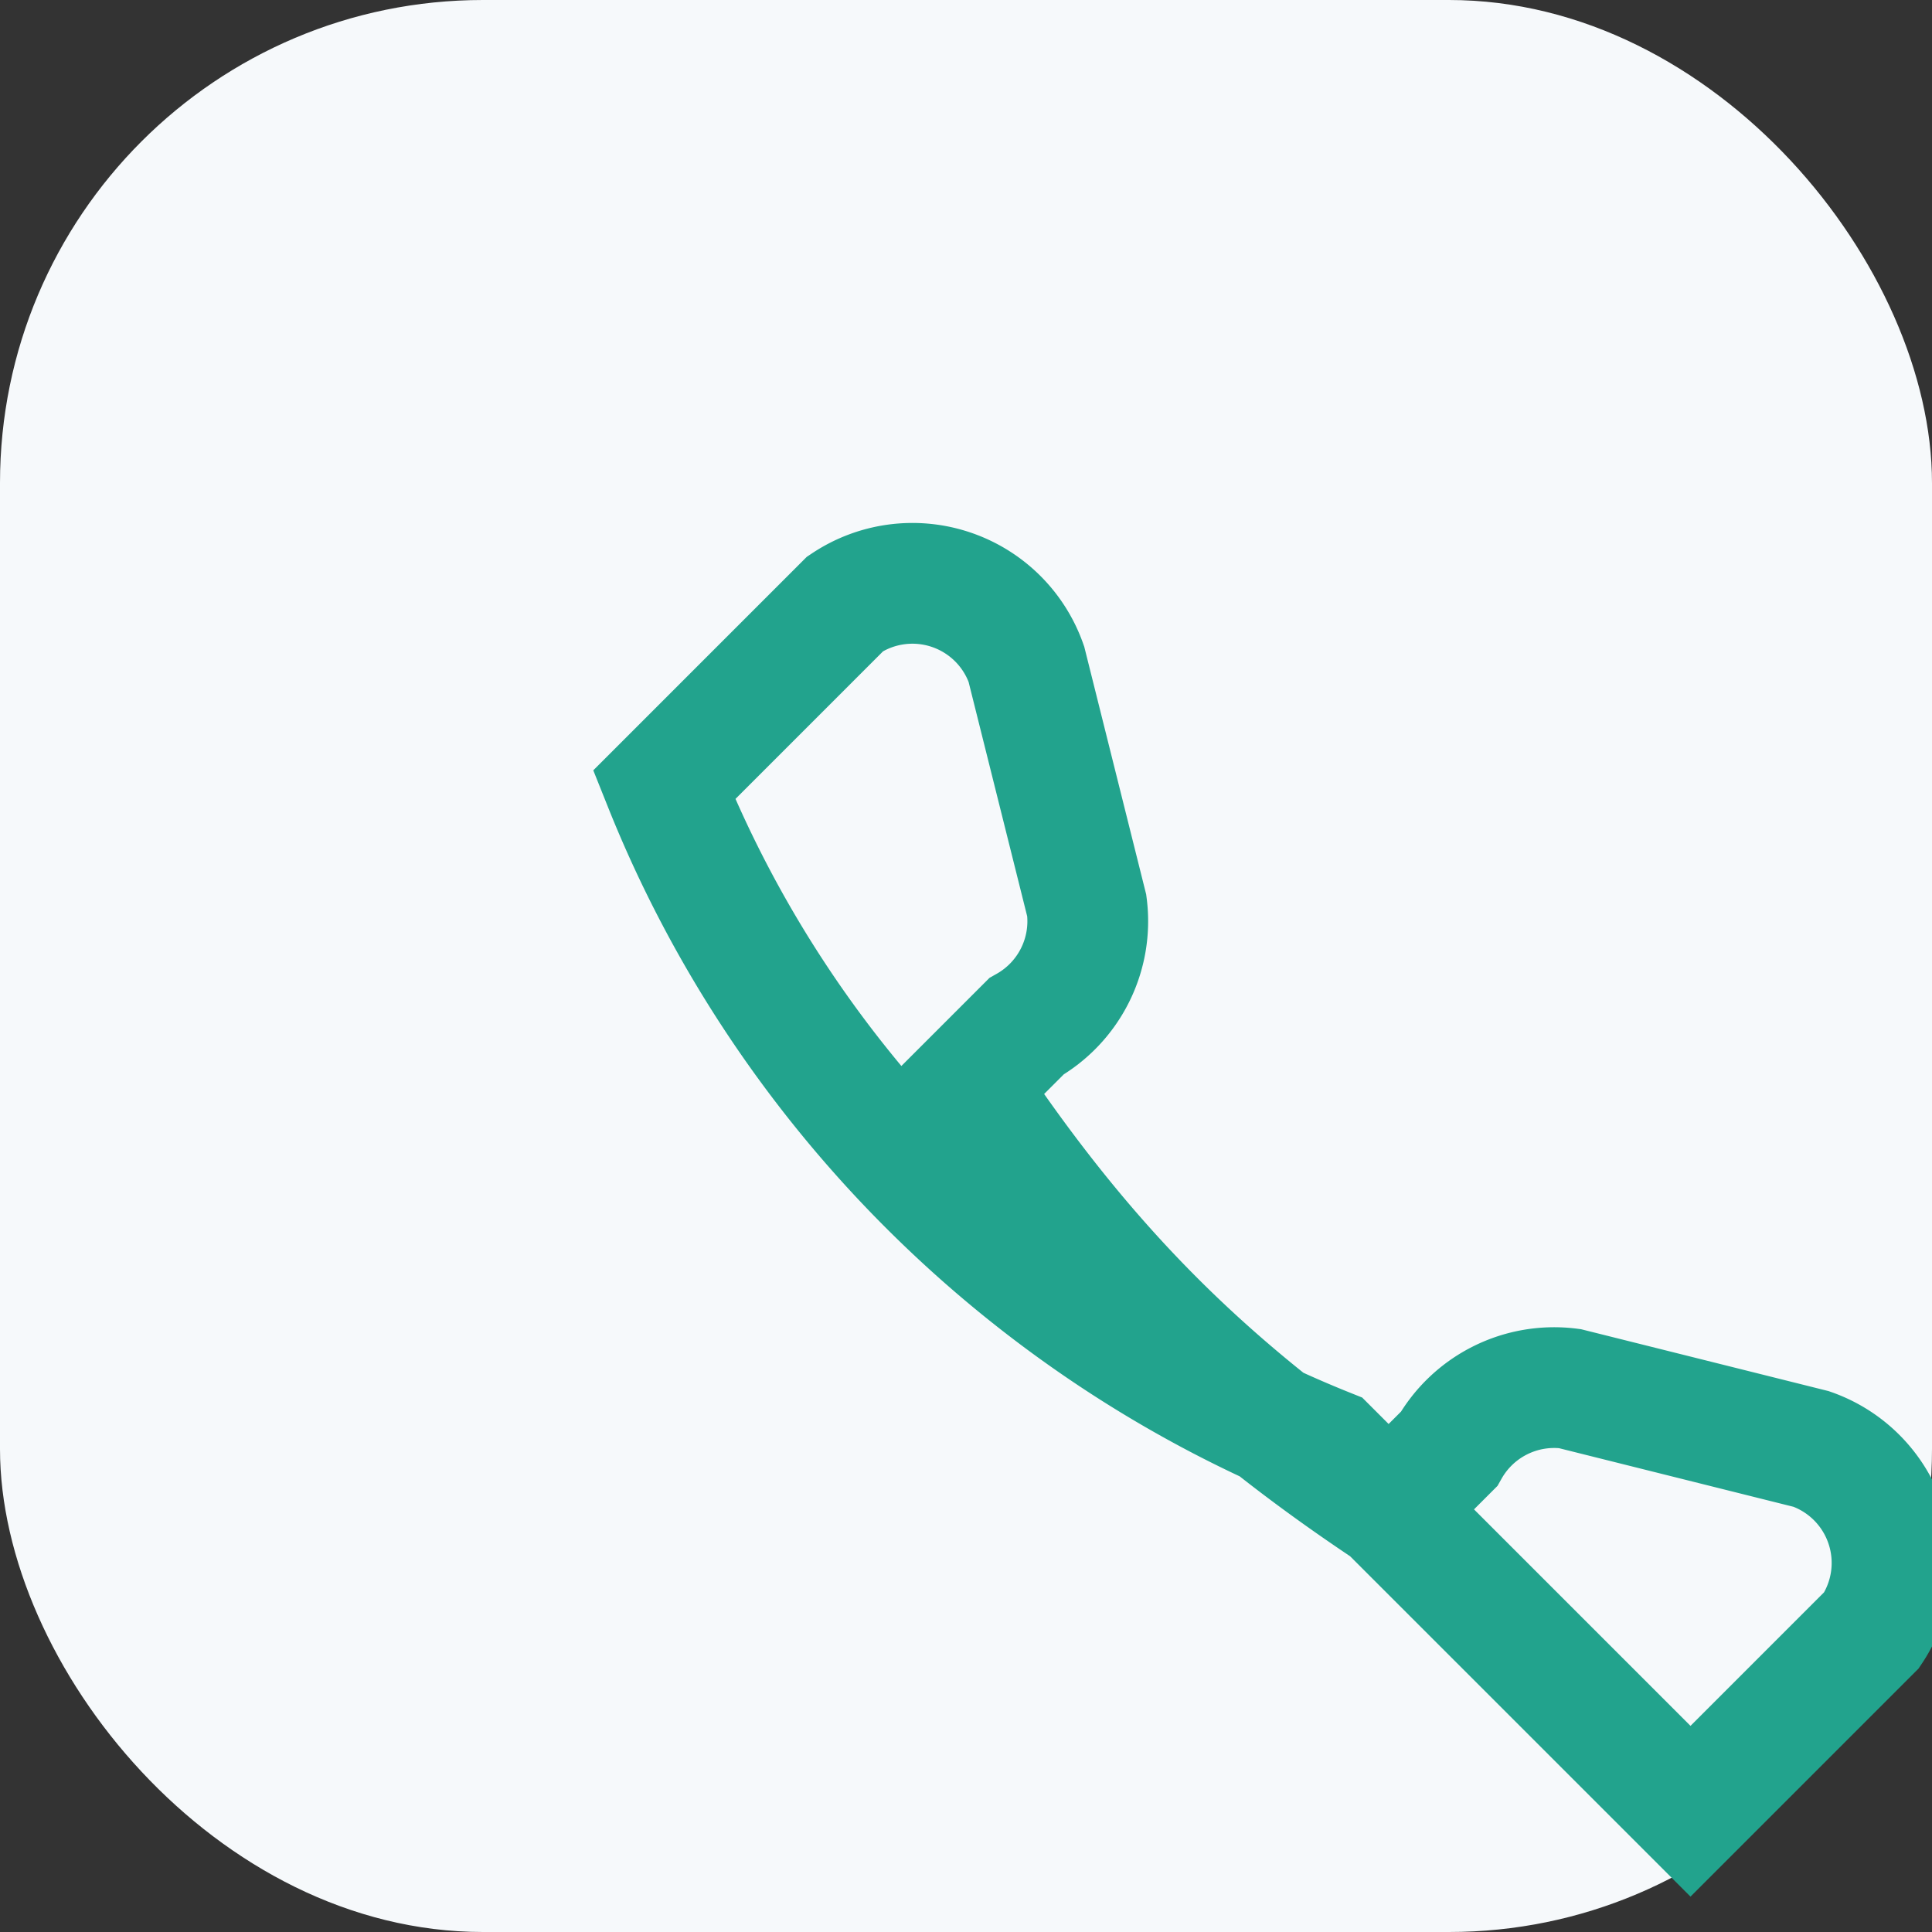 <?xml version="1.0" encoding="UTF-8"?>
<svg xmlns="http://www.w3.org/2000/svg" width="32" height="32" viewBox="0 0 32 32"><rect x="0" y="0" width="32" height="32" fill="#333333" stroke="none"/><rect width="32" height="32" rx="8" fill="#F6F9FB"/><path d="M22 24c-5-2-9-6-11-11l3-3a2 2 0 0 1 3 1l1 4a2 2 0 0 1-1 2l-1 1c2 3 4 5 7 7l1-1a2 2 0 0 1 2-1l4 1a2 2 0 0 1 1 3l-3 3z" stroke="#22A38D" fill="none" stroke-width="2"/></svg>